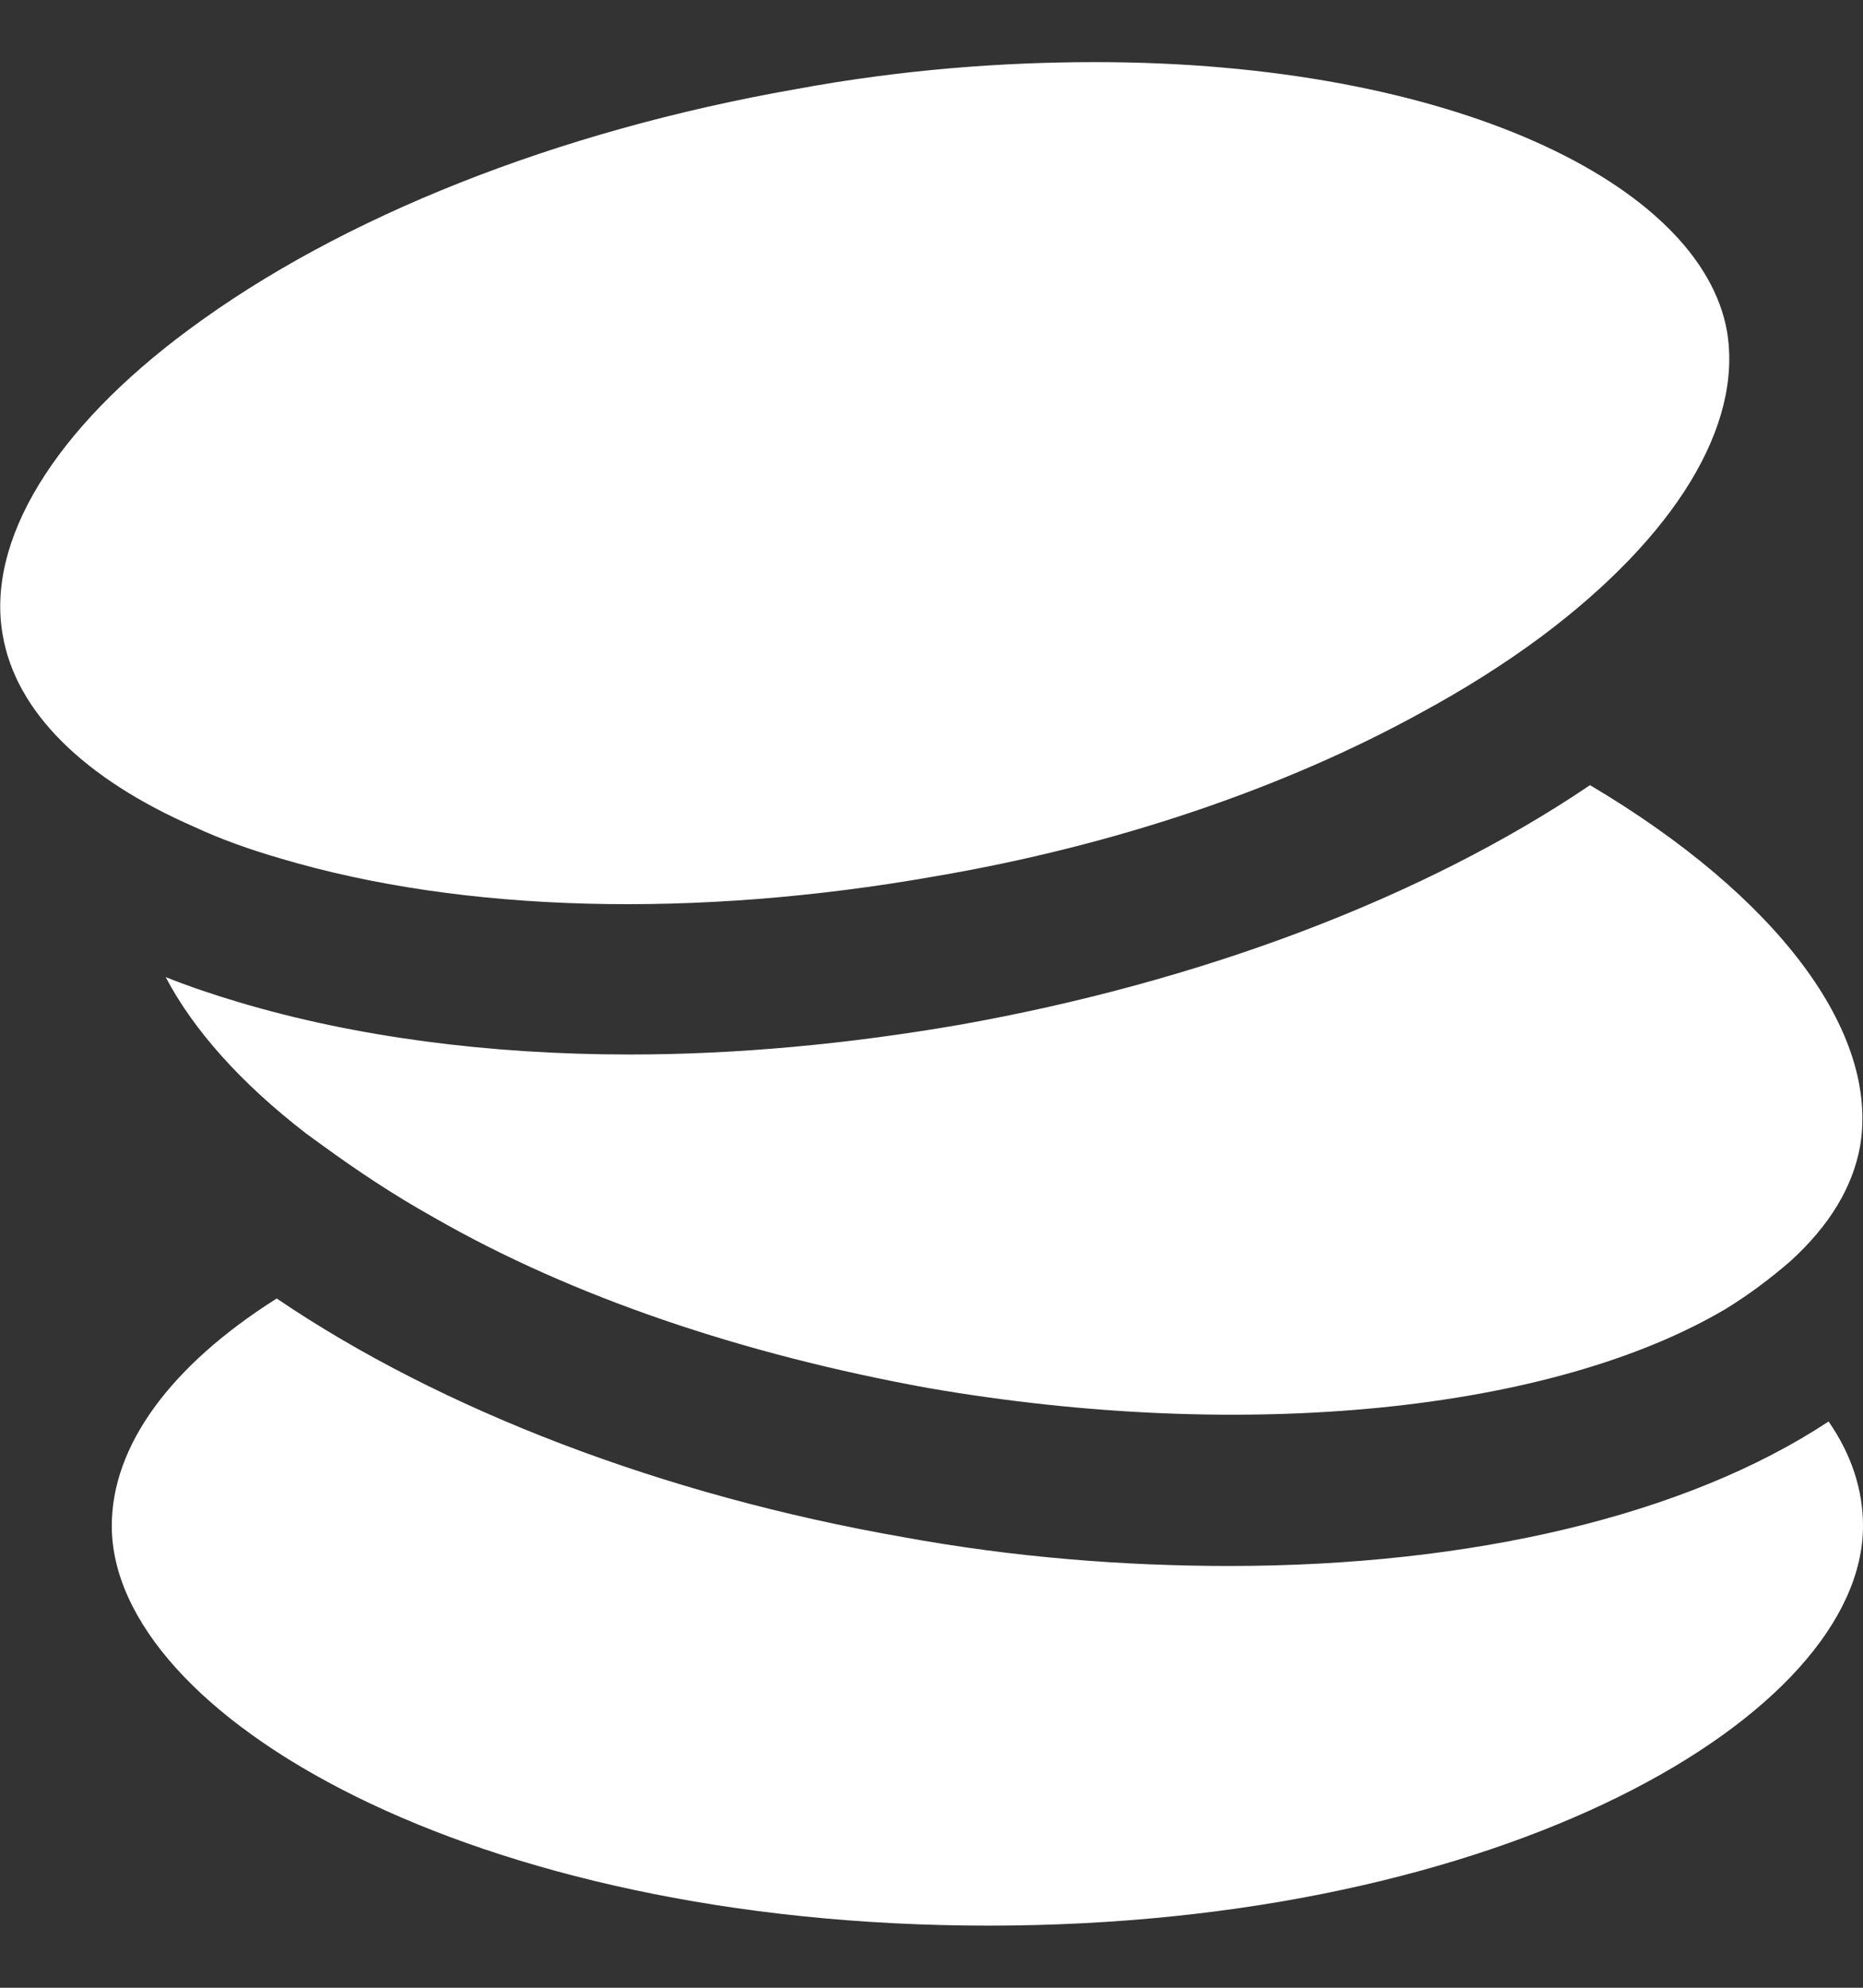 <svg width="15" height="16" viewBox="0 0 15 16" fill="none" xmlns="http://www.w3.org/2000/svg">
<rect x="0" y="0" width="15" height="16" fill="#333333" stroke="none"/>
<path d="M15 12.282C15 13.805 12.105 15.5 7.958 15.5C3.795 15.5 0.9 13.805 0.9 12.282C0.9 11.637 1.373 10.992 2.228 10.452C3.555 11.352 5.34 12.035 7.268 12.372C8.168 12.537 9.053 12.605 9.9 12.605C11.843 12.605 13.575 12.2 14.723 11.442C14.91 11.712 15 11.997 15 12.282Z" fill="white"/>
<path d="M12.405 5.128C12.112 5.345 11.79 5.548 11.445 5.735C10.342 6.343 8.977 6.808 7.522 7.055C5.602 7.393 3.735 7.348 2.265 6.912C2.01 6.838 1.777 6.755 1.567 6.657C0.675 6.268 0.127 5.728 0.022 5.112C-0.113 4.355 0.435 3.455 1.522 2.652C2.745 1.745 4.485 1.055 6.405 0.718C7.26 0.56 8.07 0.5 8.82 0.5C11.685 0.5 13.695 1.482 13.905 2.667C14.032 3.425 13.492 4.317 12.405 5.128Z" fill="white"/>
<path d="M14.976 9.23C14.916 9.553 14.736 9.86 14.414 10.153C14.257 10.288 14.091 10.415 13.896 10.535C12.502 11.36 10.034 11.615 7.476 11.173C5.984 10.903 4.604 10.438 3.494 9.8C3.171 9.62 2.879 9.425 2.601 9.223L2.466 9.125C1.941 8.72 1.559 8.293 1.334 7.865C1.521 7.94 1.724 8.008 1.926 8.068C2.856 8.345 3.929 8.488 5.069 8.488C5.931 8.488 6.824 8.405 7.731 8.248C9.666 7.903 11.459 7.228 12.802 6.32C14.309 7.213 15.134 8.308 14.976 9.23Z" fill="white"/>
</svg>
